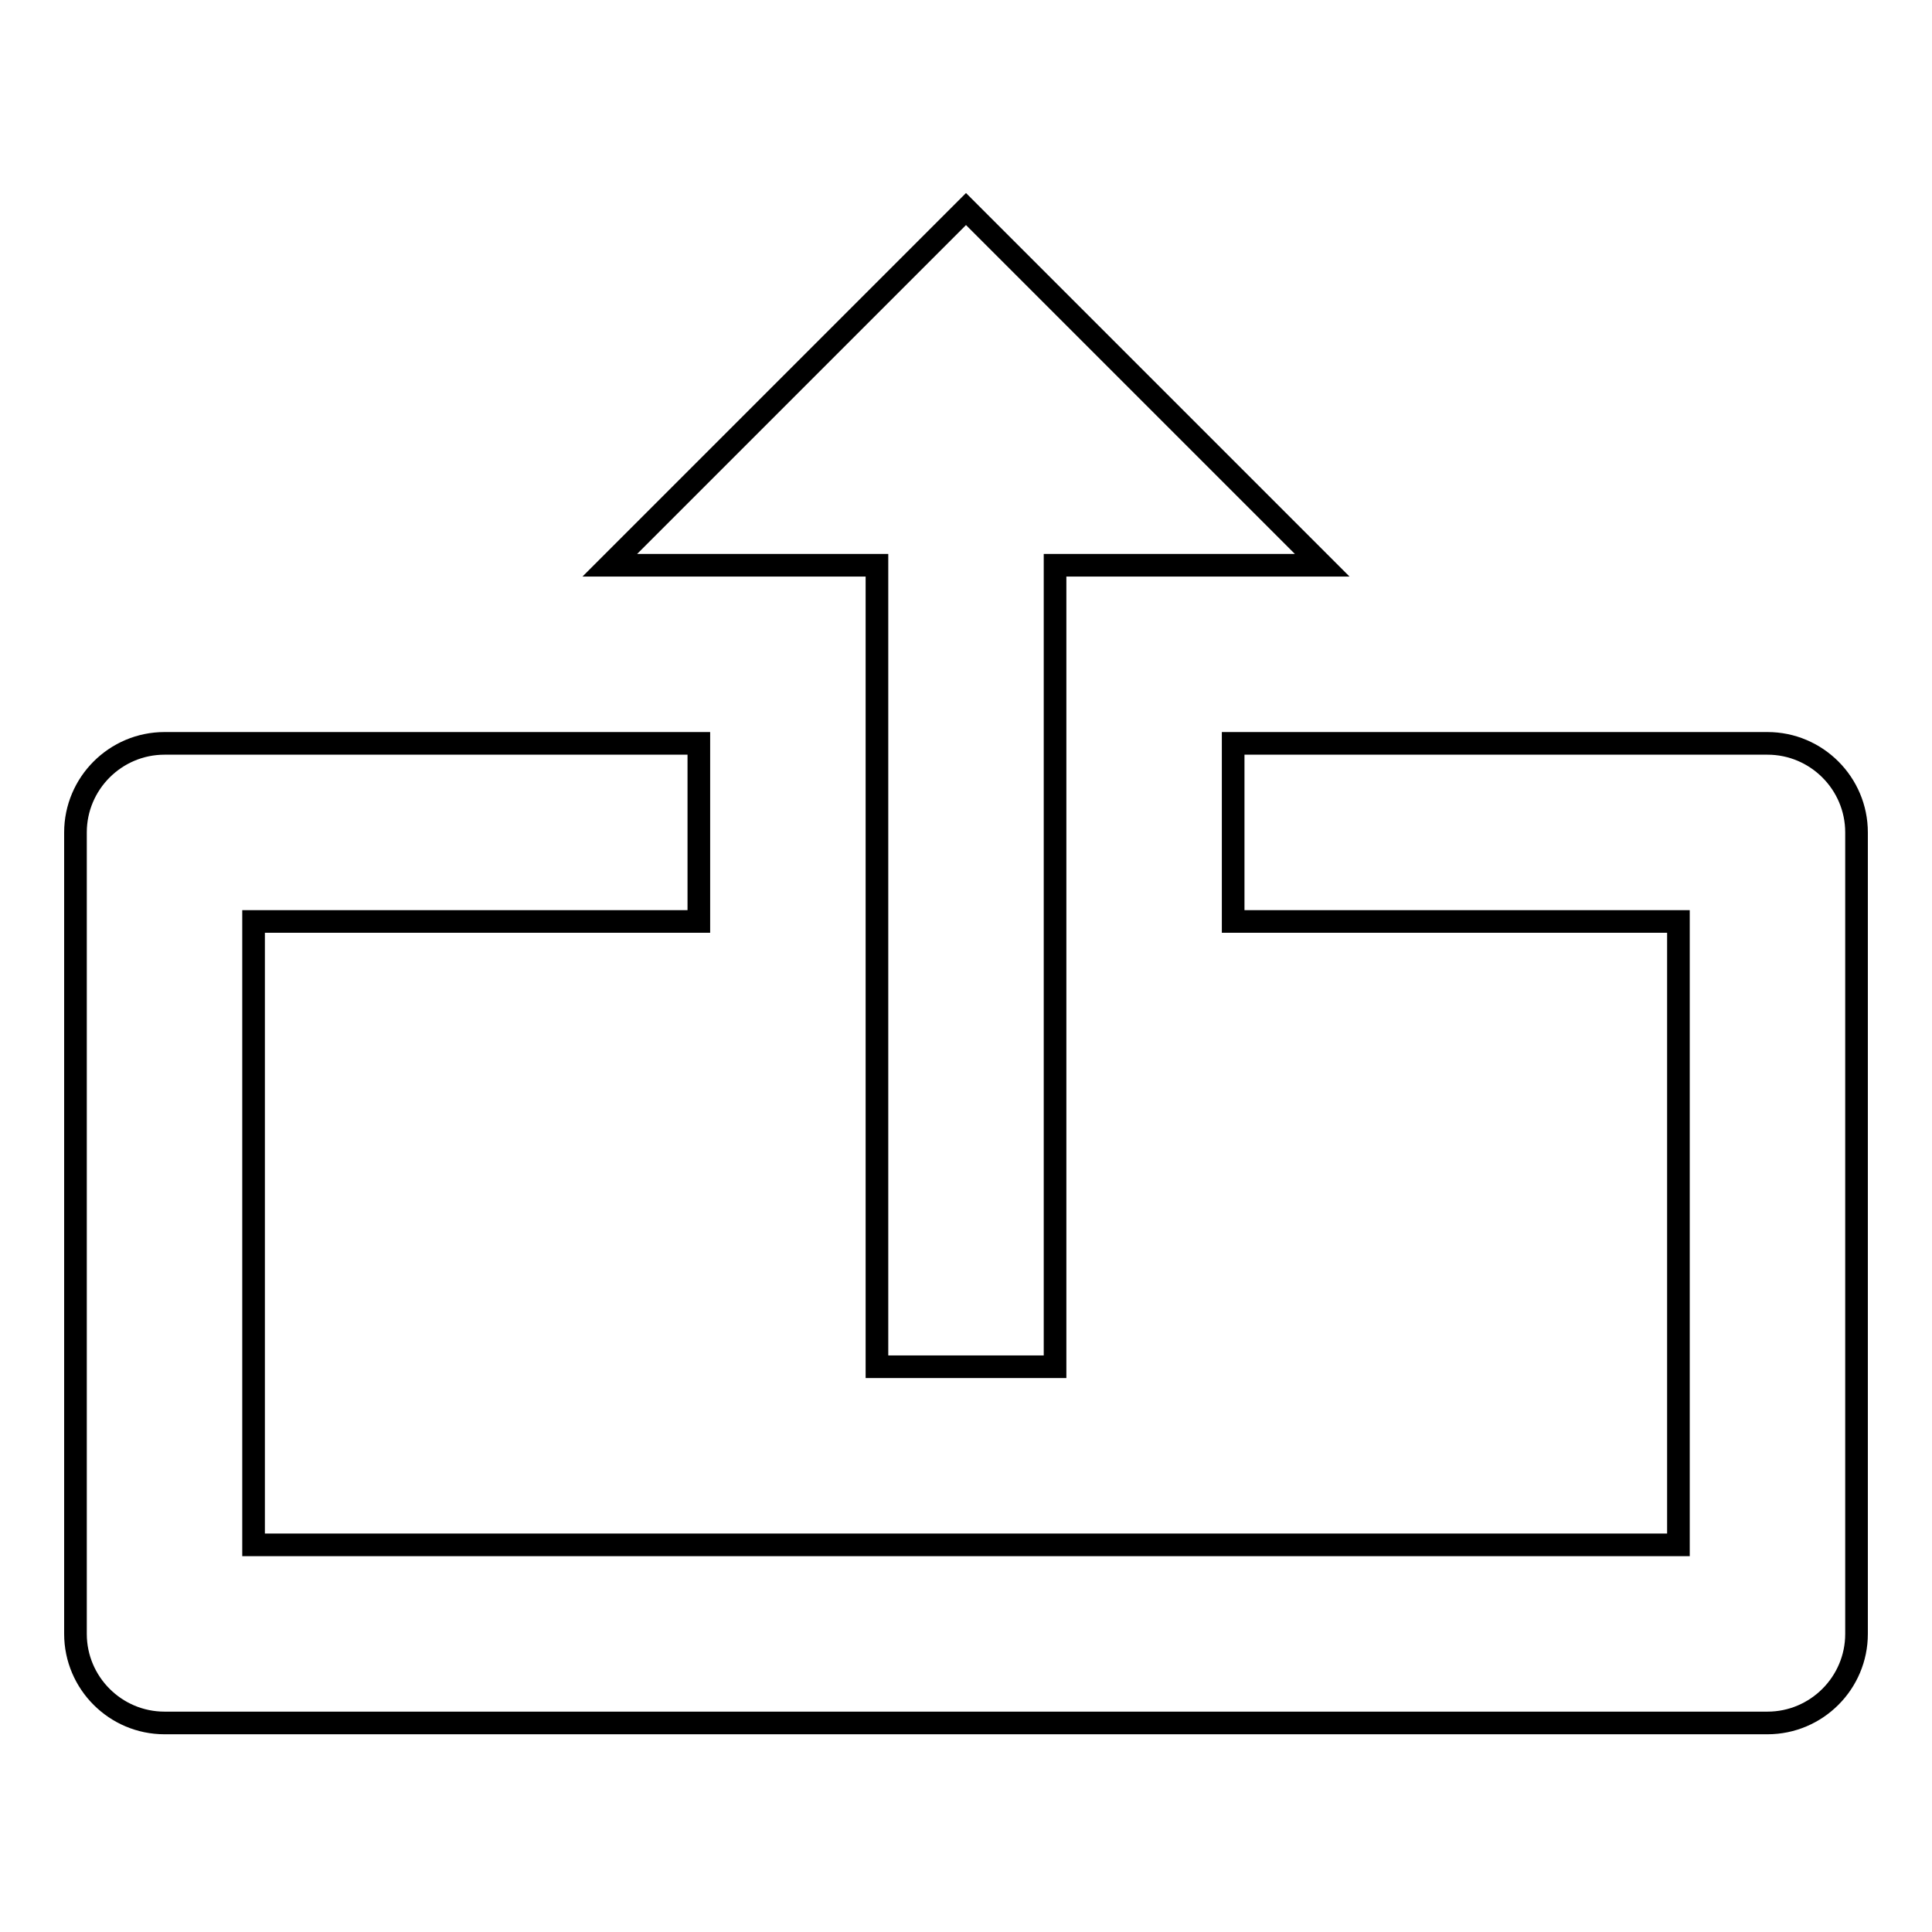 <?xml version="1.0" encoding="utf-8"?>
<!-- Svg Vector Icons : http://www.onlinewebfonts.com/icon -->
<!DOCTYPE svg PUBLIC "-//W3C//DTD SVG 1.1//EN" "http://www.w3.org/Graphics/SVG/1.1/DTD/svg11.dtd">
<svg version="1.1" xmlns="http://www.w3.org/2000/svg" xmlns:xlink="http://www.w3.org/1999/xlink" x="0px" y="0px" viewBox="0 0 256 256" enable-background="new 0 0 256 256" xml:space="preserve">
<g> <path stroke-width="3" fill-opacity="0" stroke="#000000"  d="M116.2,181.1h23.6V74.9h35.4L128,27.7L80.8,74.9h35.4V181.1z"/> <path stroke-width="3" fill-opacity="0" stroke="#000000"  d="M234.2,98.5h-70.8v23.6h59v82.6H33.6v-82.6h59V98.5H21.8c-6.5,0-11.8,5.3-11.8,11.8v106.2 c0,6.5,5.3,11.8,11.8,11.8l0,0h212.4c6.5,0,11.8-5.3,11.8-11.8l0,0V110.3C246,103.8,240.7,98.5,234.2,98.5L234.2,98.5z"/></g>
</svg>